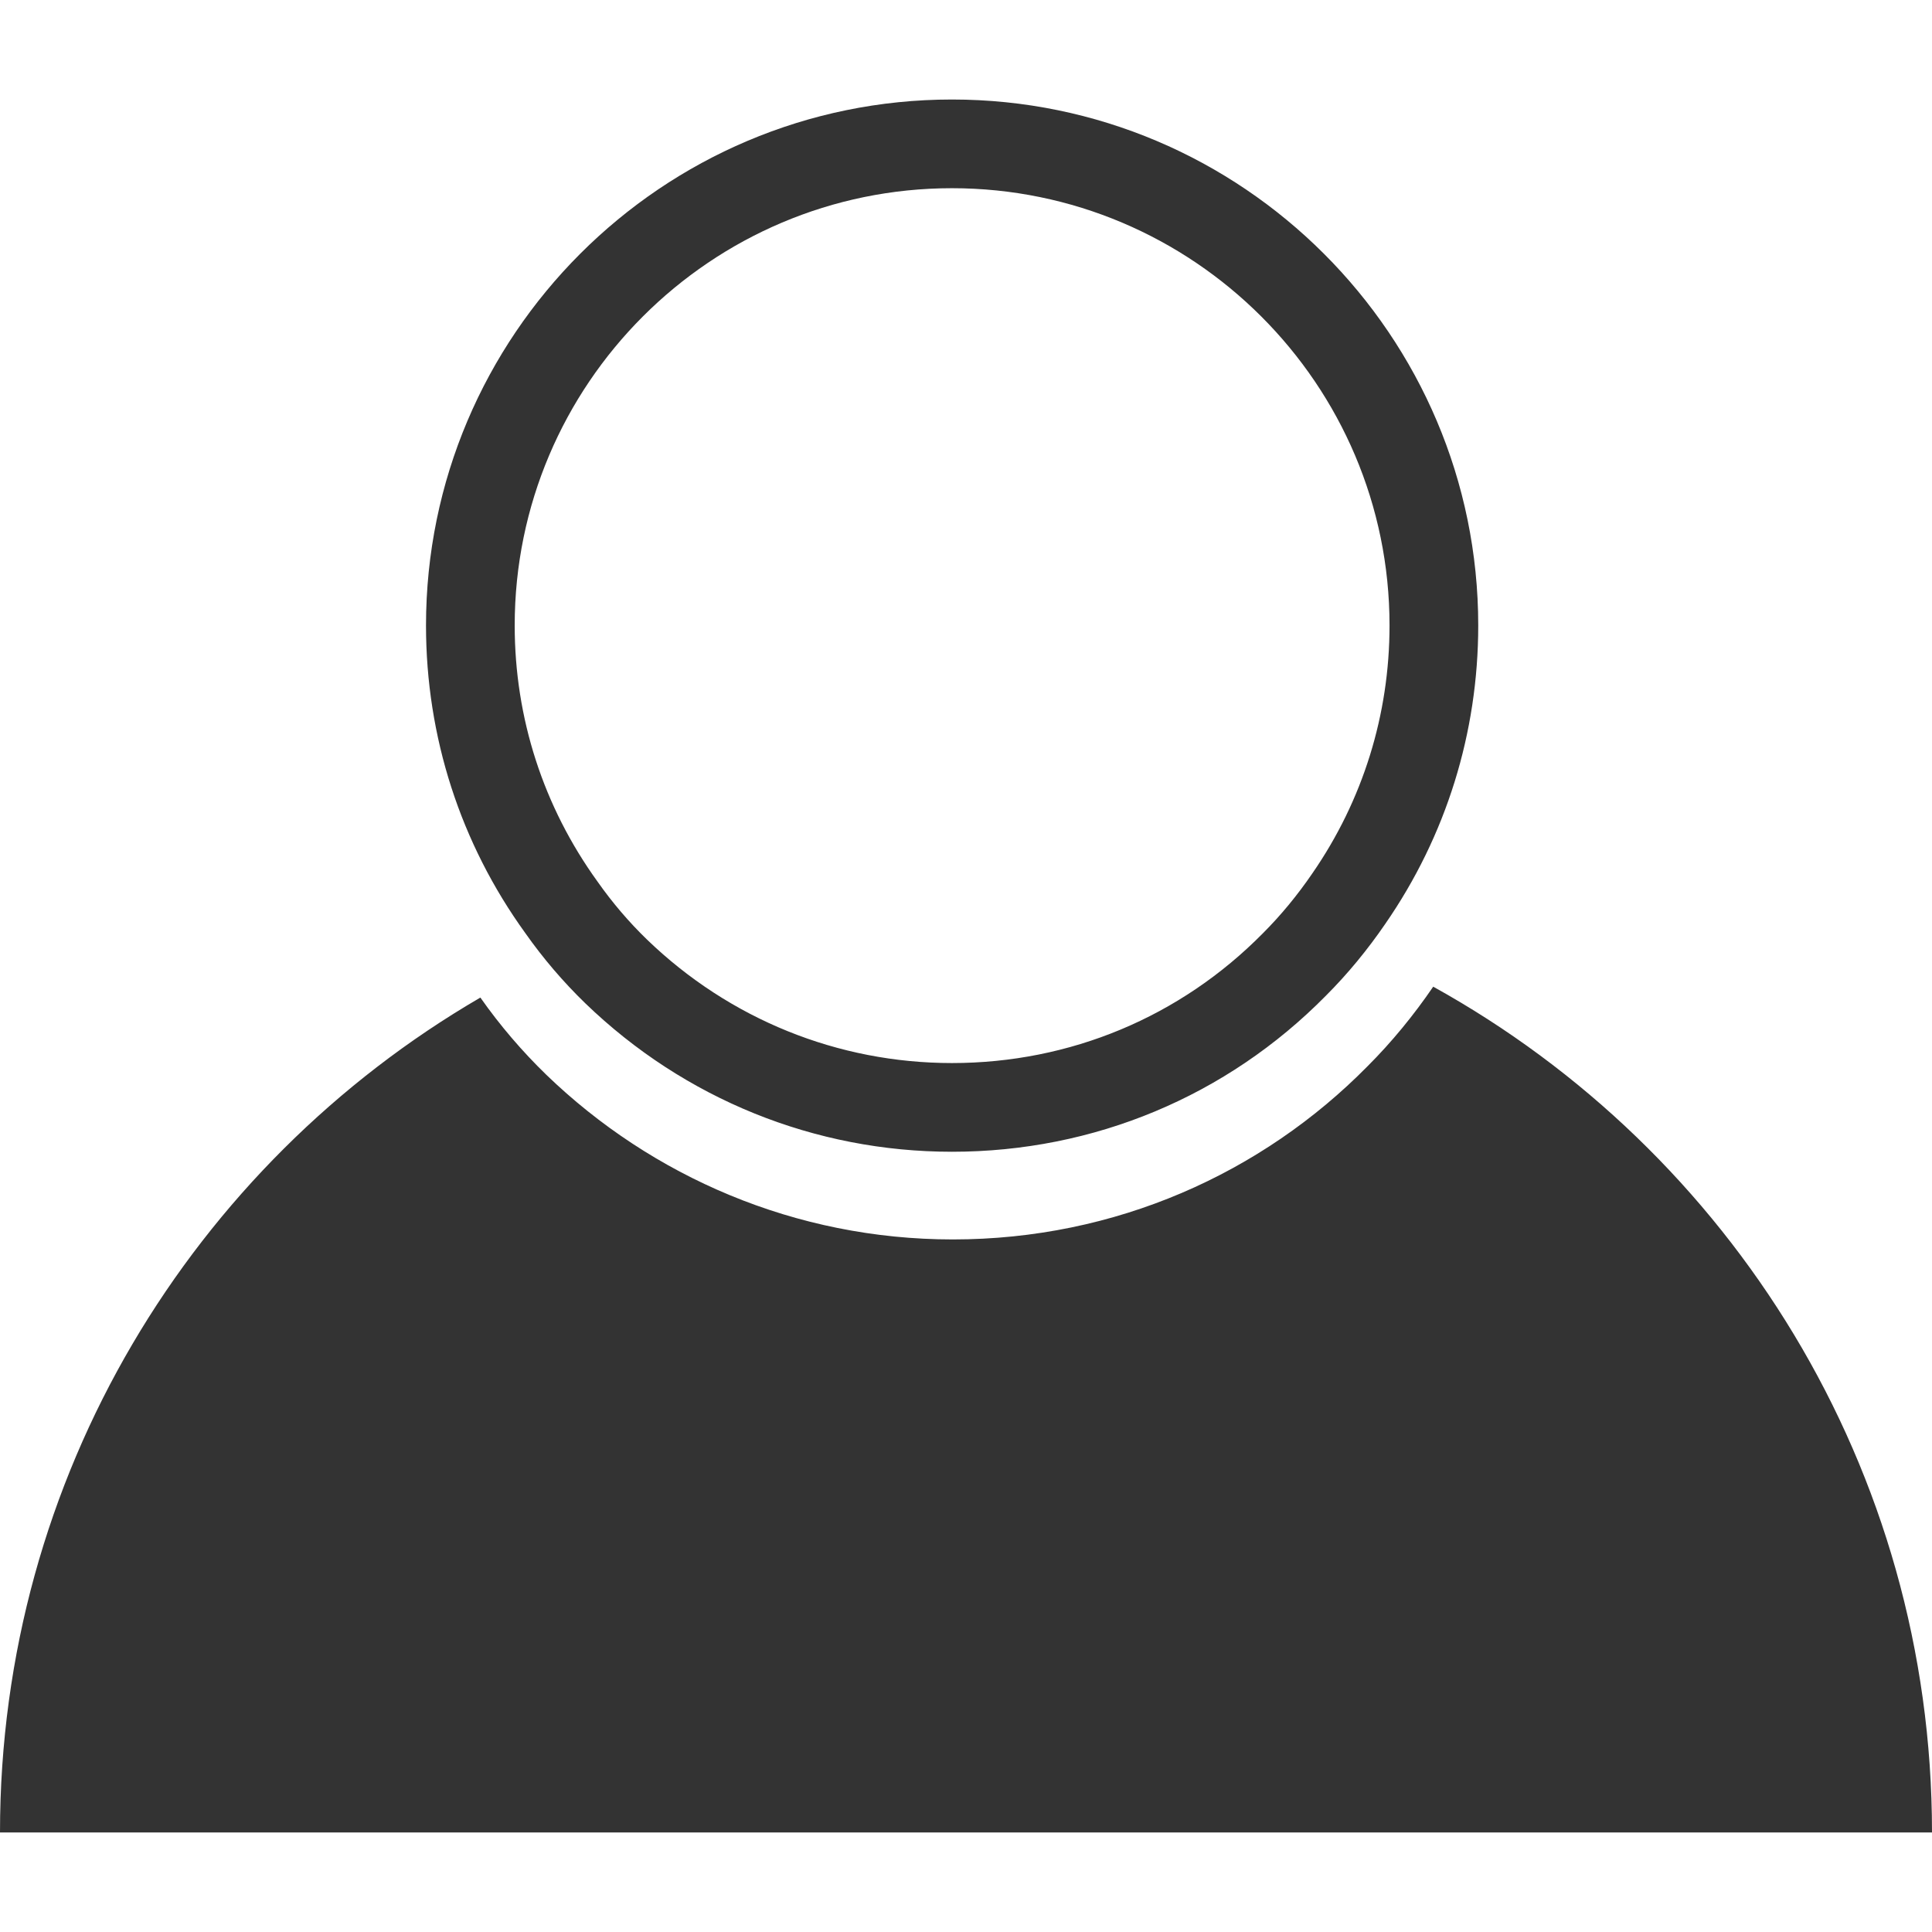 <?xml version="1.0" encoding="iso-8859-1"?>
<!-- Generator: Adobe Illustrator 19.0.1, SVG Export Plug-In . SVG Version: 6.00 Build 0)  -->
<svg version="1.1" xmlns="http://www.w3.org/2000/svg" xmlns:xlink="http://www.w3.org/1999/xlink" x="0px" y="0px"
	 viewBox="0 0 128 128" style="enable-background:new 0 0 128 128;" xml:space="preserve">
<g id="_x36_">
	<path id="icon_20_" style="fill:#333333;" d="M63.07,76.307c-9.089,0-17.714-3.49-24.285-9.829c-1.47-1.424-2.809-2.991-3.983-4.66
		c-4.296-5.945-6.578-13.003-6.578-20.379c0-19.214,15.632-34.846,34.846-34.846c19.226,0,34.867,15.632,34.867,34.846
		c0,7.11-2.128,13.944-6.155,19.764c-1.187,1.735-2.514,3.342-3.937,4.764C81.278,72.629,72.474,76.307,63.07,76.307z M63.07,12.469
		c-15.974,0-28.97,12.996-28.97,28.97c0,6.133,1.898,12,5.487,16.968c0.983,1.398,2.08,2.682,3.282,3.845
		c5.466,5.272,12.642,8.178,20.201,8.178c7.818,0,15.136-3.055,20.605-8.603c1.181-1.181,2.275-2.507,3.266-3.955
		c3.351-4.844,5.119-10.523,5.119-16.433C92.06,25.465,79.055,12.469,63.07,12.469z M94.955,65.37
		c-1.294,1.891-2.737,3.658-4.355,5.275c-6.992,7.092-16.697,11.471-27.471,11.471c-10.451,0-19.957-4.18-26.924-10.899
		c-1.617-1.568-3.086-3.285-4.379-5.126C12.79,77.165,0,97.793,0,121.407h128C128,97.27,114.638,76.269,94.955,65.37z"/>
</g>
<g id="Layer_1">
</g>
</svg>
